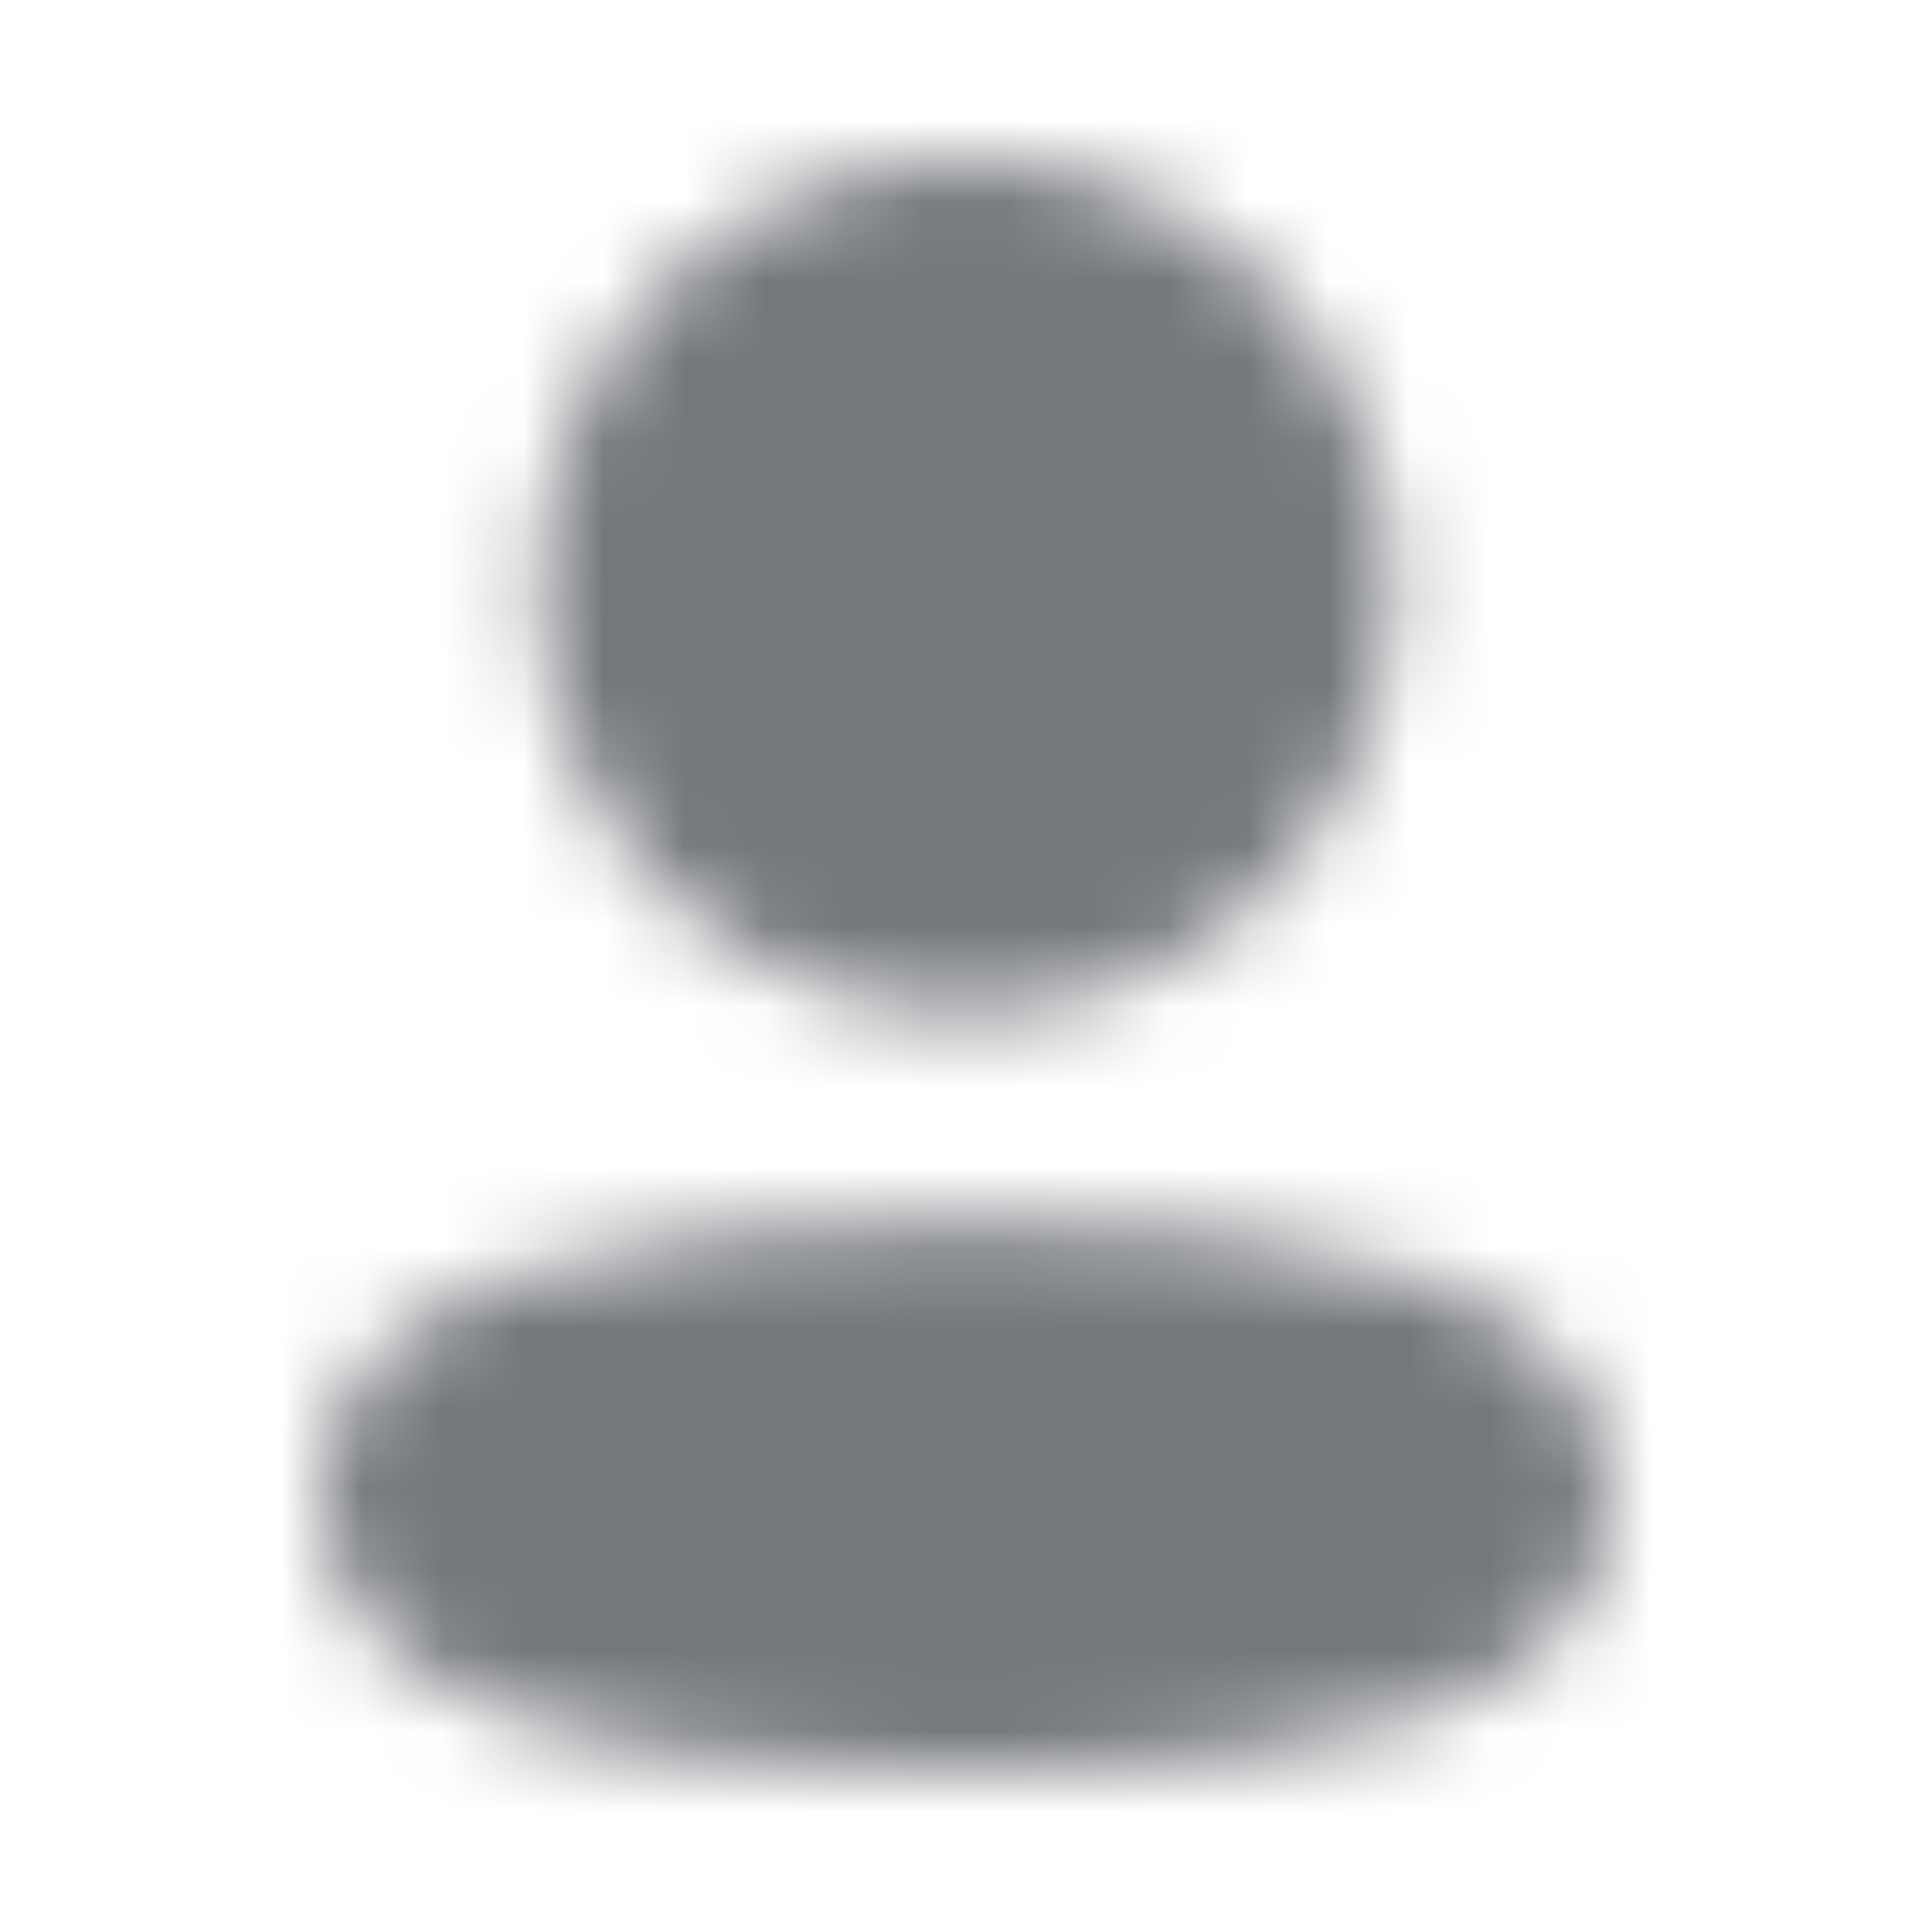 <svg width="24" height="24" viewBox="0 0 24 24" fill="none" xmlns="http://www.w3.org/2000/svg">
<g clip-path="url(#clip0_4570_62698)">
<mask id="mask0_4570_62698" style="mask-type:alpha" maskUnits="userSpaceOnUse" x="0" y="0" width="24" height="24">
<path d="M12 15.174C16.339 15.174 20 15.879 20 18.599C20 21.32 16.315 22 12 22C7.662 22 4 21.295 4 18.575C4 15.854 7.685 15.174 12 15.174ZM12 2C14.939 2 17.294 4.354 17.294 7.291C17.294 10.228 14.939 12.583 12 12.583C9.062 12.583 6.706 10.228 6.706 7.291C6.706 4.354 9.062 2 12 2Z" fill="black"/>
</mask>
<g mask="url(#mask0_4570_62698)">
<rect width="24" height="24" fill="#74777C"/>
</g>
</g>
<defs>
<clipPath id="clip0_4570_62698">
<rect width="24" height="24" fill="white"/>
</clipPath>
</defs>
</svg>
